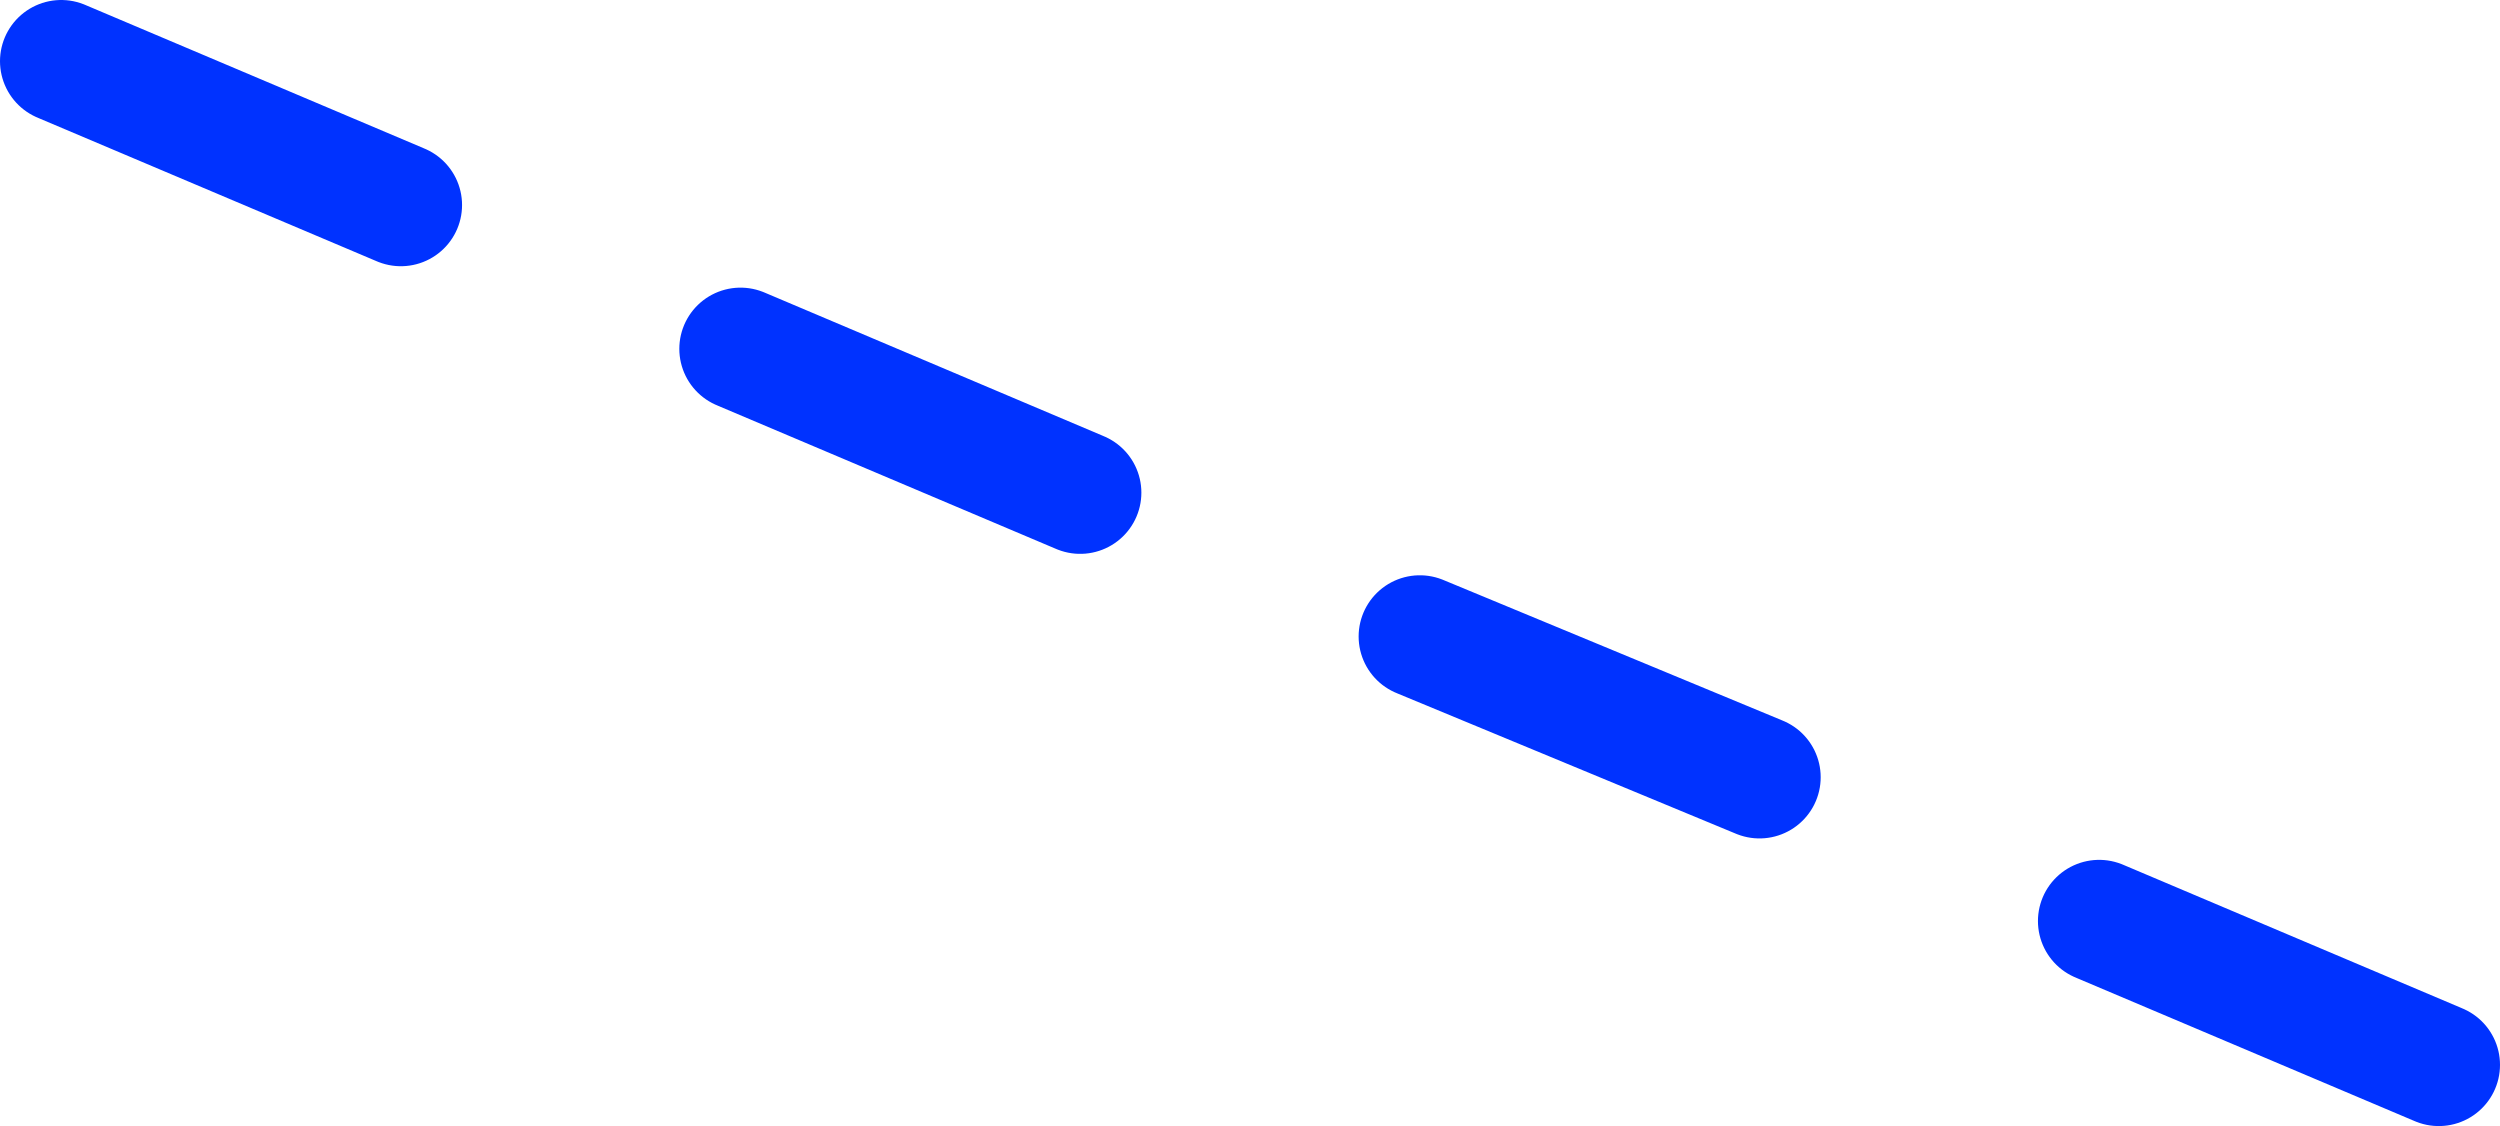 <?xml version="1.0" encoding="UTF-8" standalone="no"?>
<svg xmlns:xlink="http://www.w3.org/1999/xlink" height="36.8px" width="81.7px" xmlns="http://www.w3.org/2000/svg">
  <g transform="matrix(1.0, 0.0, 0.0, 1.0, -374.0, -296.0)">
    <path d="M376.0 298.0 L387.1 302.7 M420.4 316.8 L431.5 321.4 M442.6 326.1 L453.7 330.8 M398.2 307.4 L409.3 312.1" fill="none" stroke="#0032ff" stroke-linecap="round" stroke-linejoin="round" stroke-width="4.0"/>
  </g>
</svg>
